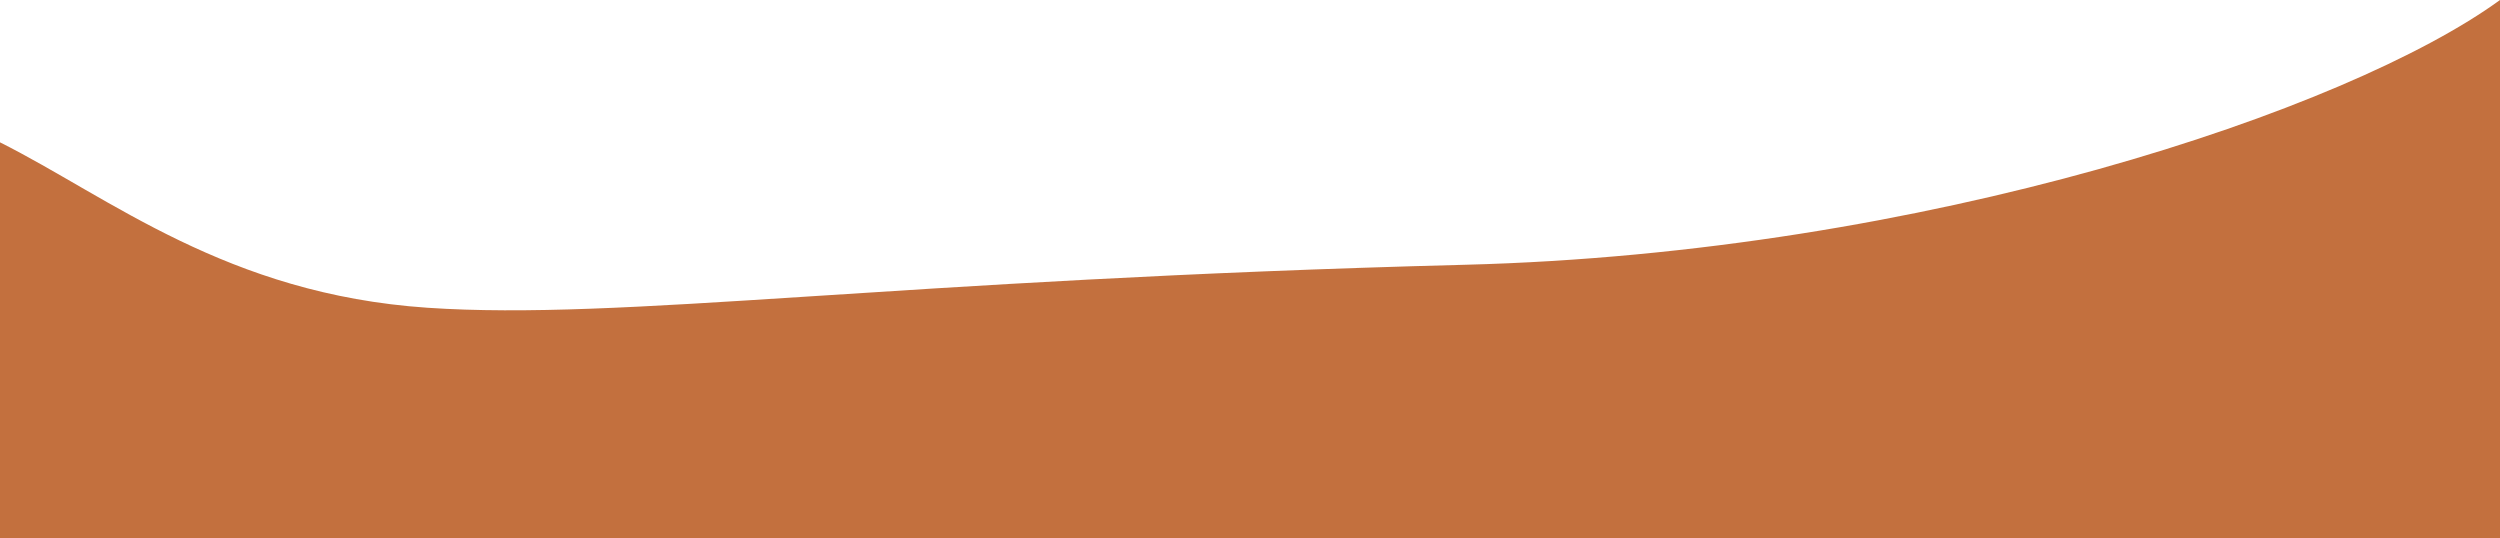 <svg width="1440" height="310" viewBox="0 0 1440 310" fill="none" xmlns="http://www.w3.org/2000/svg">
<path d="M844.03 152.5C1108.8 145.67 1352.94 63.409 1440 0V310H0V81.981C63.302 113.743 130.592 169.411 246.231 177.266C358.329 184.881 513.064 161.038 844.03 152.5Z" fill="#C3703E"/>
</svg>
